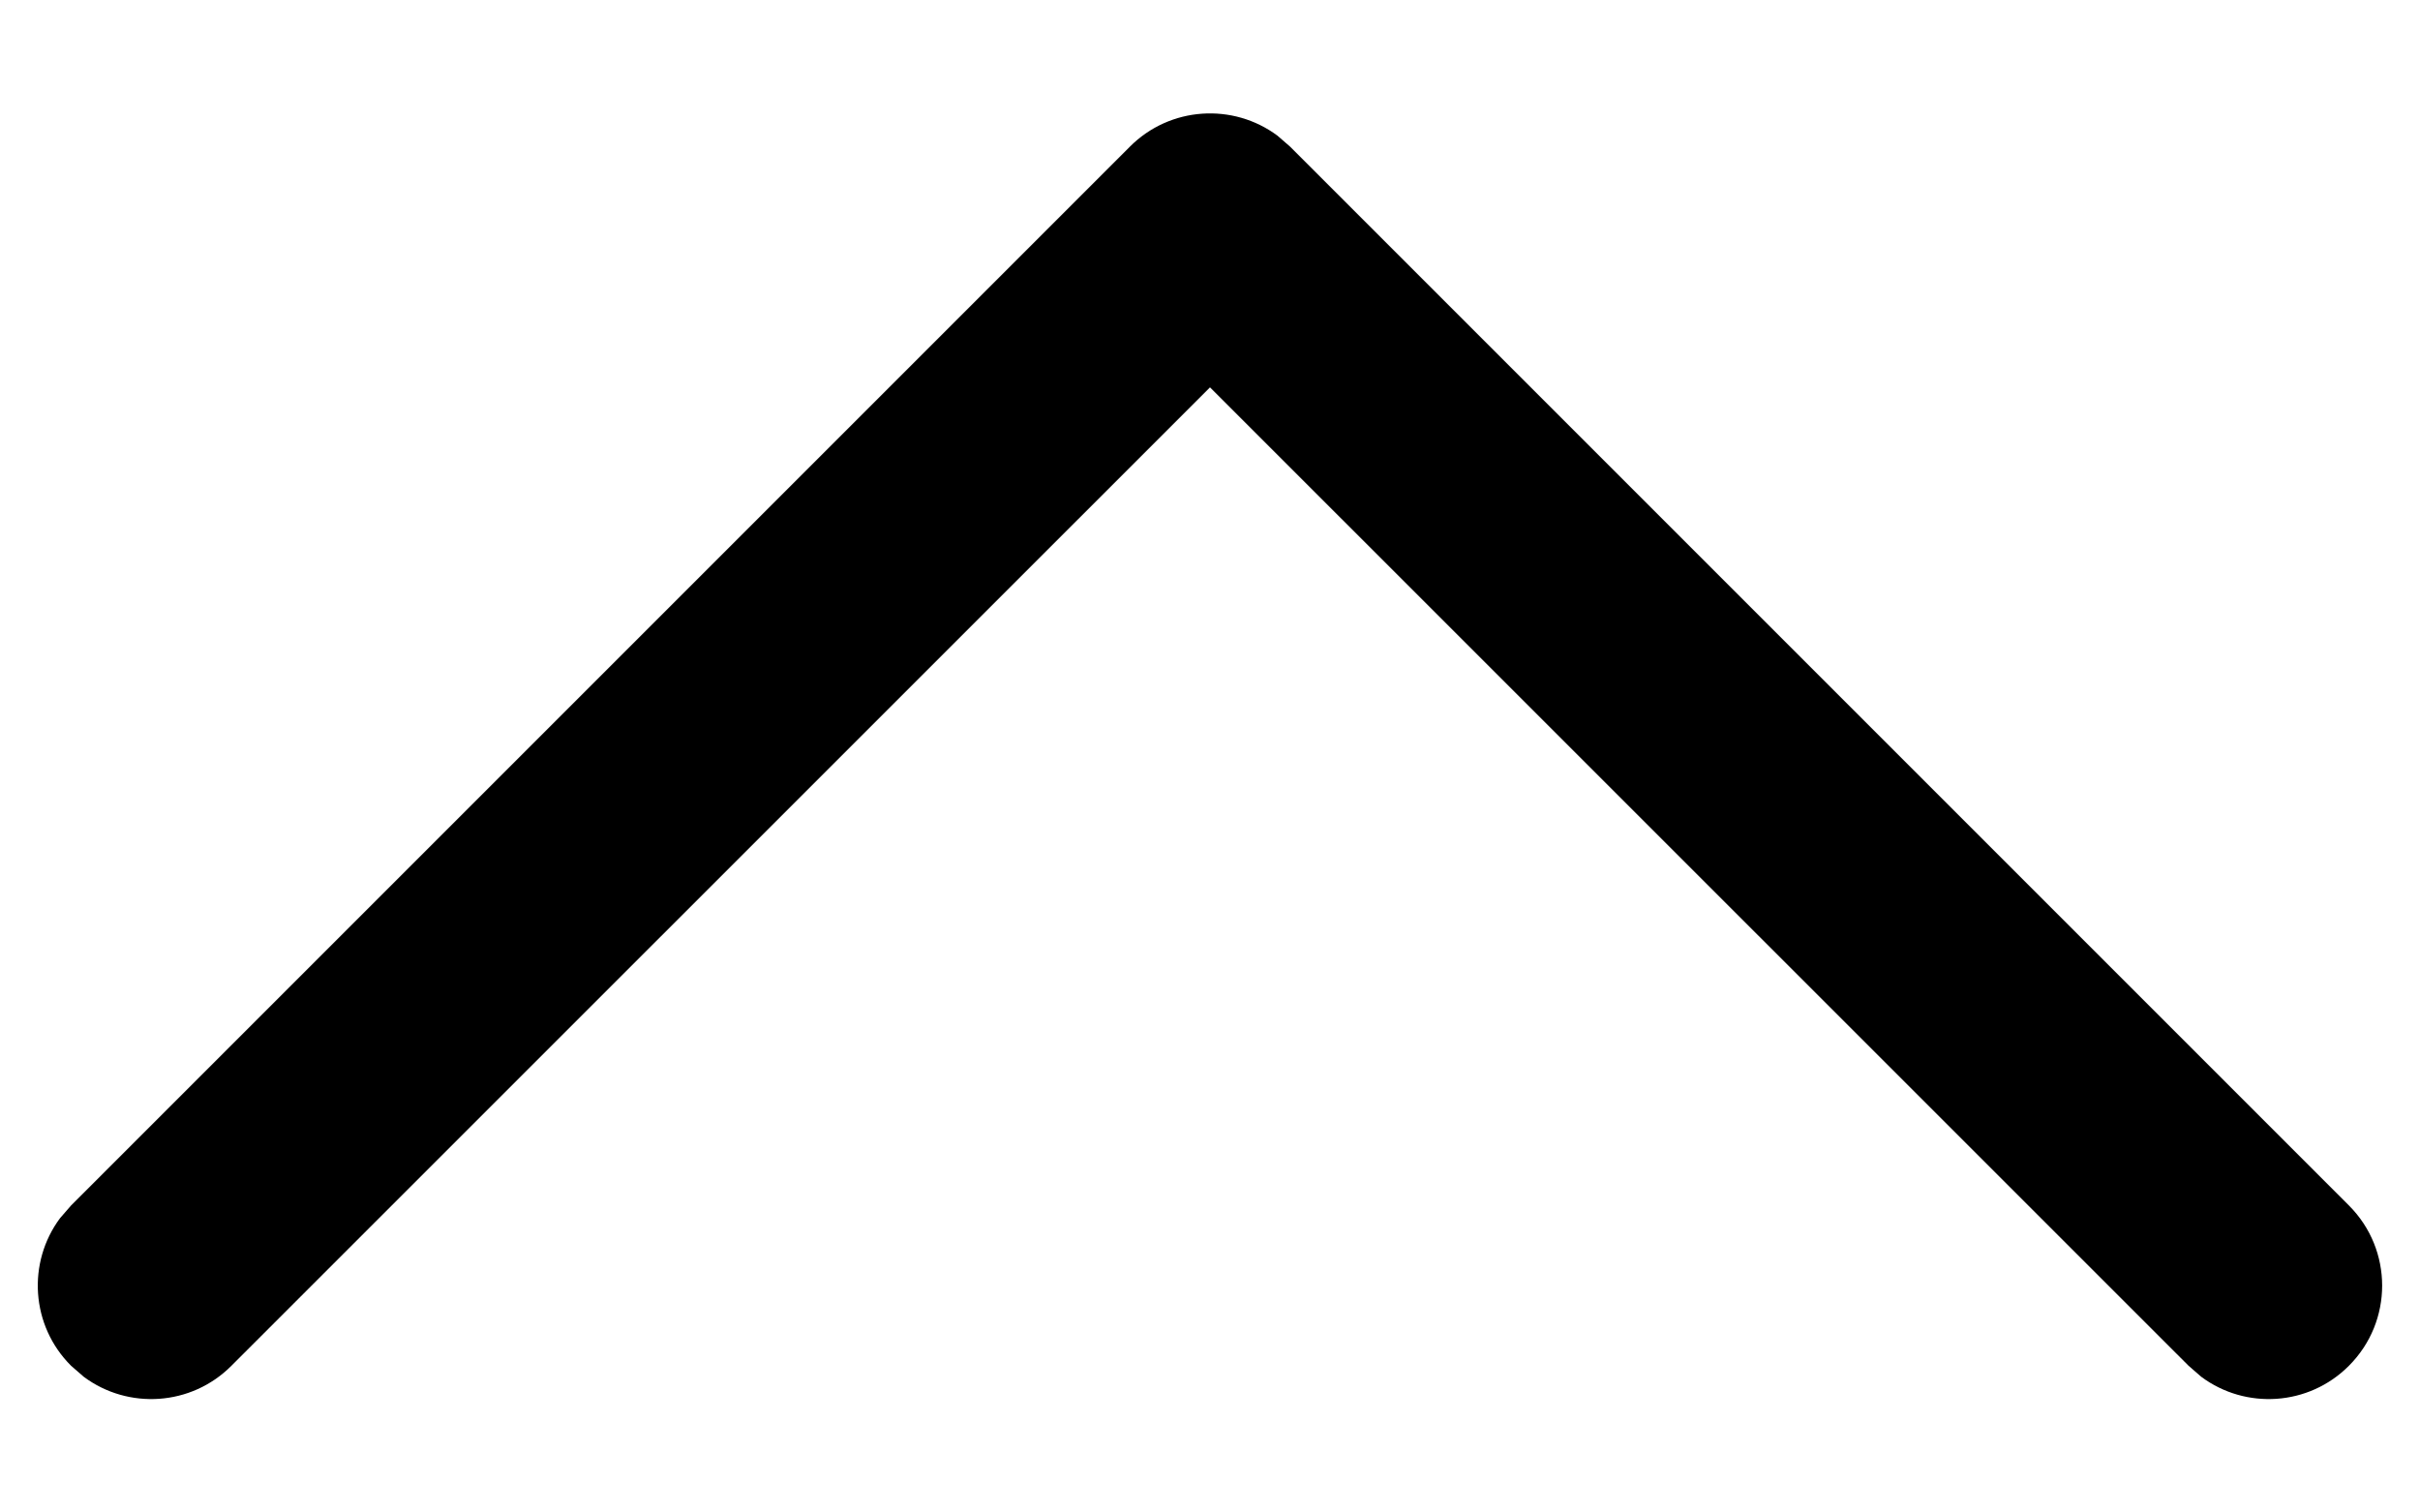 <svg width="16" height="10" viewBox="0 0 16 10" fill="none" xmlns="http://www.w3.org/2000/svg">
<path d="M15.53 9.03C15.264 9.297 14.847 9.321 14.554 9.103L14.47 9.03L8 2.561L1.53 9.03C1.264 9.297 0.847 9.321 0.554 9.103L0.47 9.03C0.203 8.764 0.179 8.347 0.397 8.054L0.47 7.97L7.47 0.97C7.736 0.703 8.153 0.679 8.446 0.897L8.53 0.97L15.53 7.97C15.823 8.263 15.823 8.737 15.53 9.03Z" fill="black"/>
</svg>
